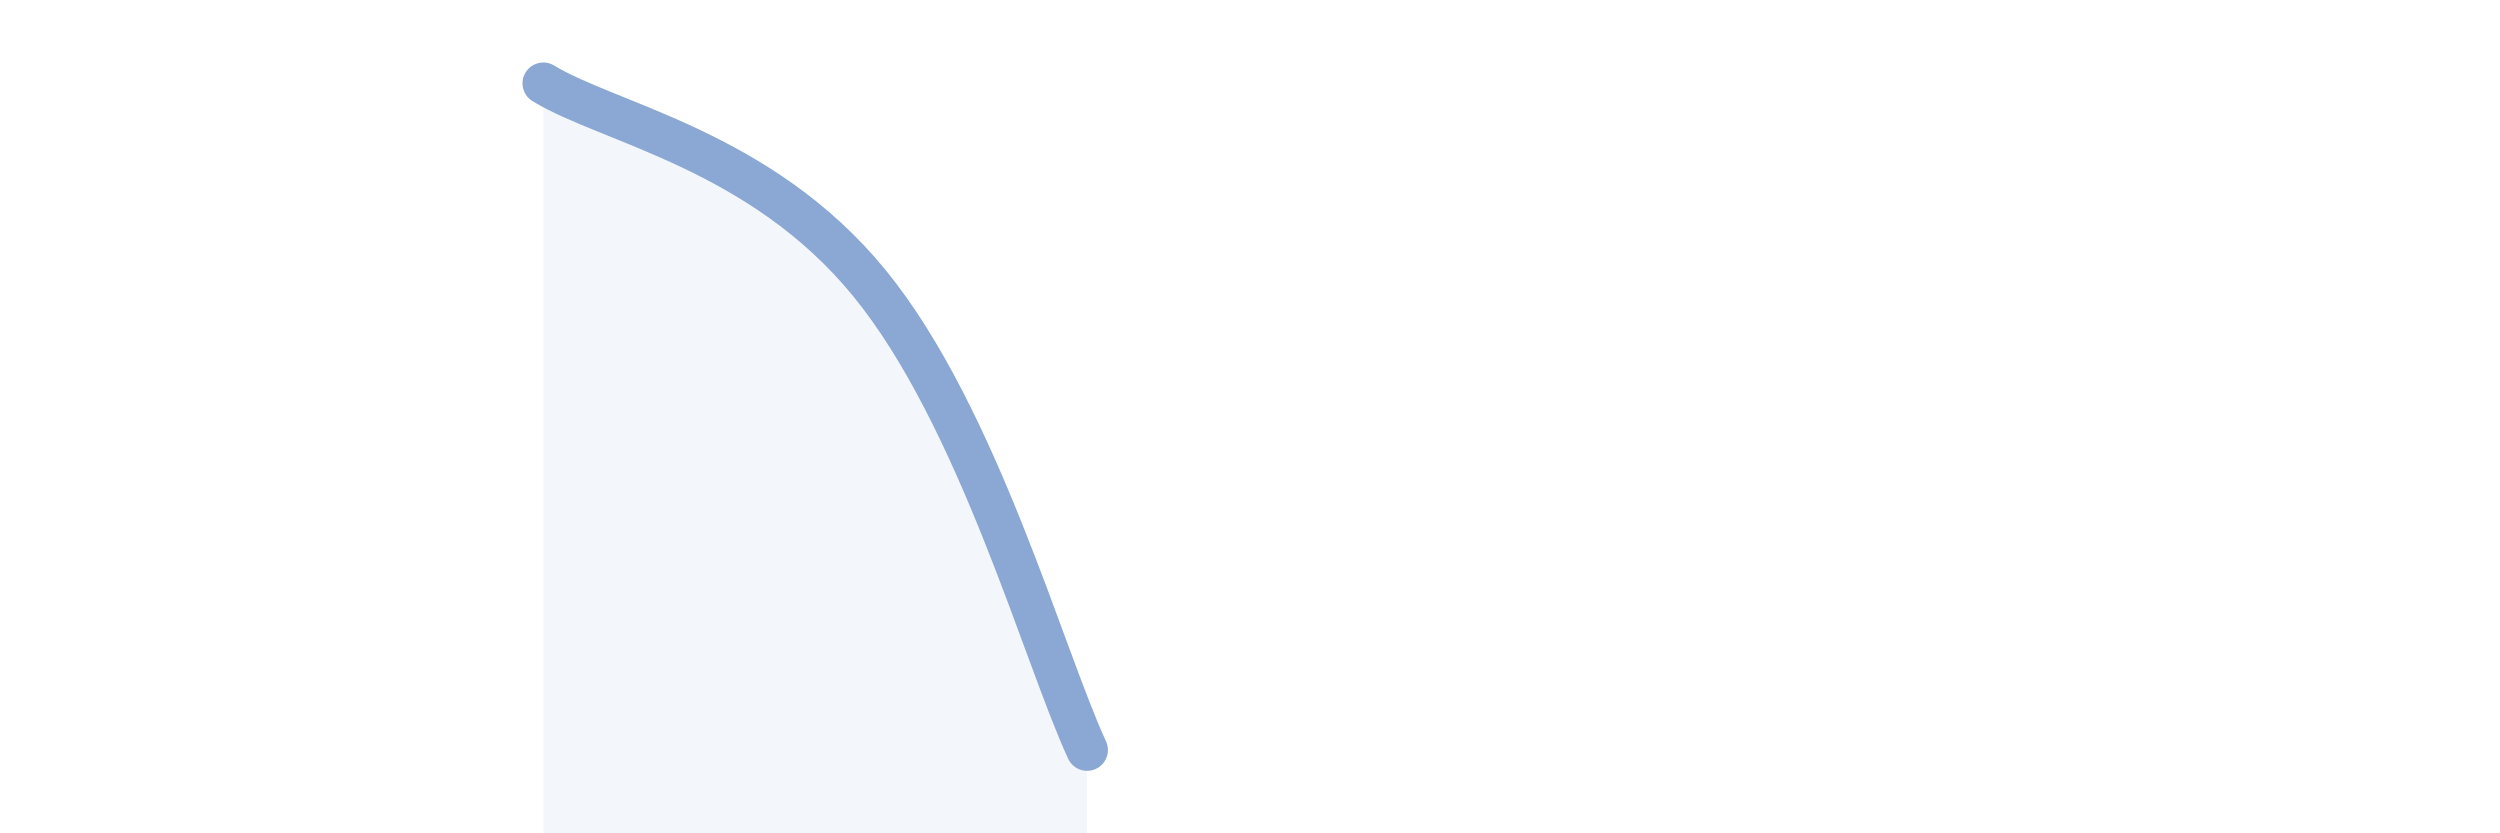 
    <svg width="60" height="20" viewBox="0 0 60 20" xmlns="http://www.w3.org/2000/svg">
      <path
        d="M 13.04,2 C 14.61,2.96 18.26,3.6 20.87,6.8 C 23.48,10 25.05,15.76 26.09,18L26.09 20L13.04 20Z"
        fill="#8ba7d3"
        opacity="0.1"
        stroke-linecap="round"
        stroke-linejoin="round"
      />
      <path
        d="M 13.04,2 C 14.61,2.96 18.26,3.6 20.87,6.8 C 23.48,10 25.05,15.76 26.09,18"
        stroke="#8ba7d3"
        stroke-width="1"
        fill="none"
        stroke-linecap="round"
        stroke-linejoin="round"
      />
    </svg>
  